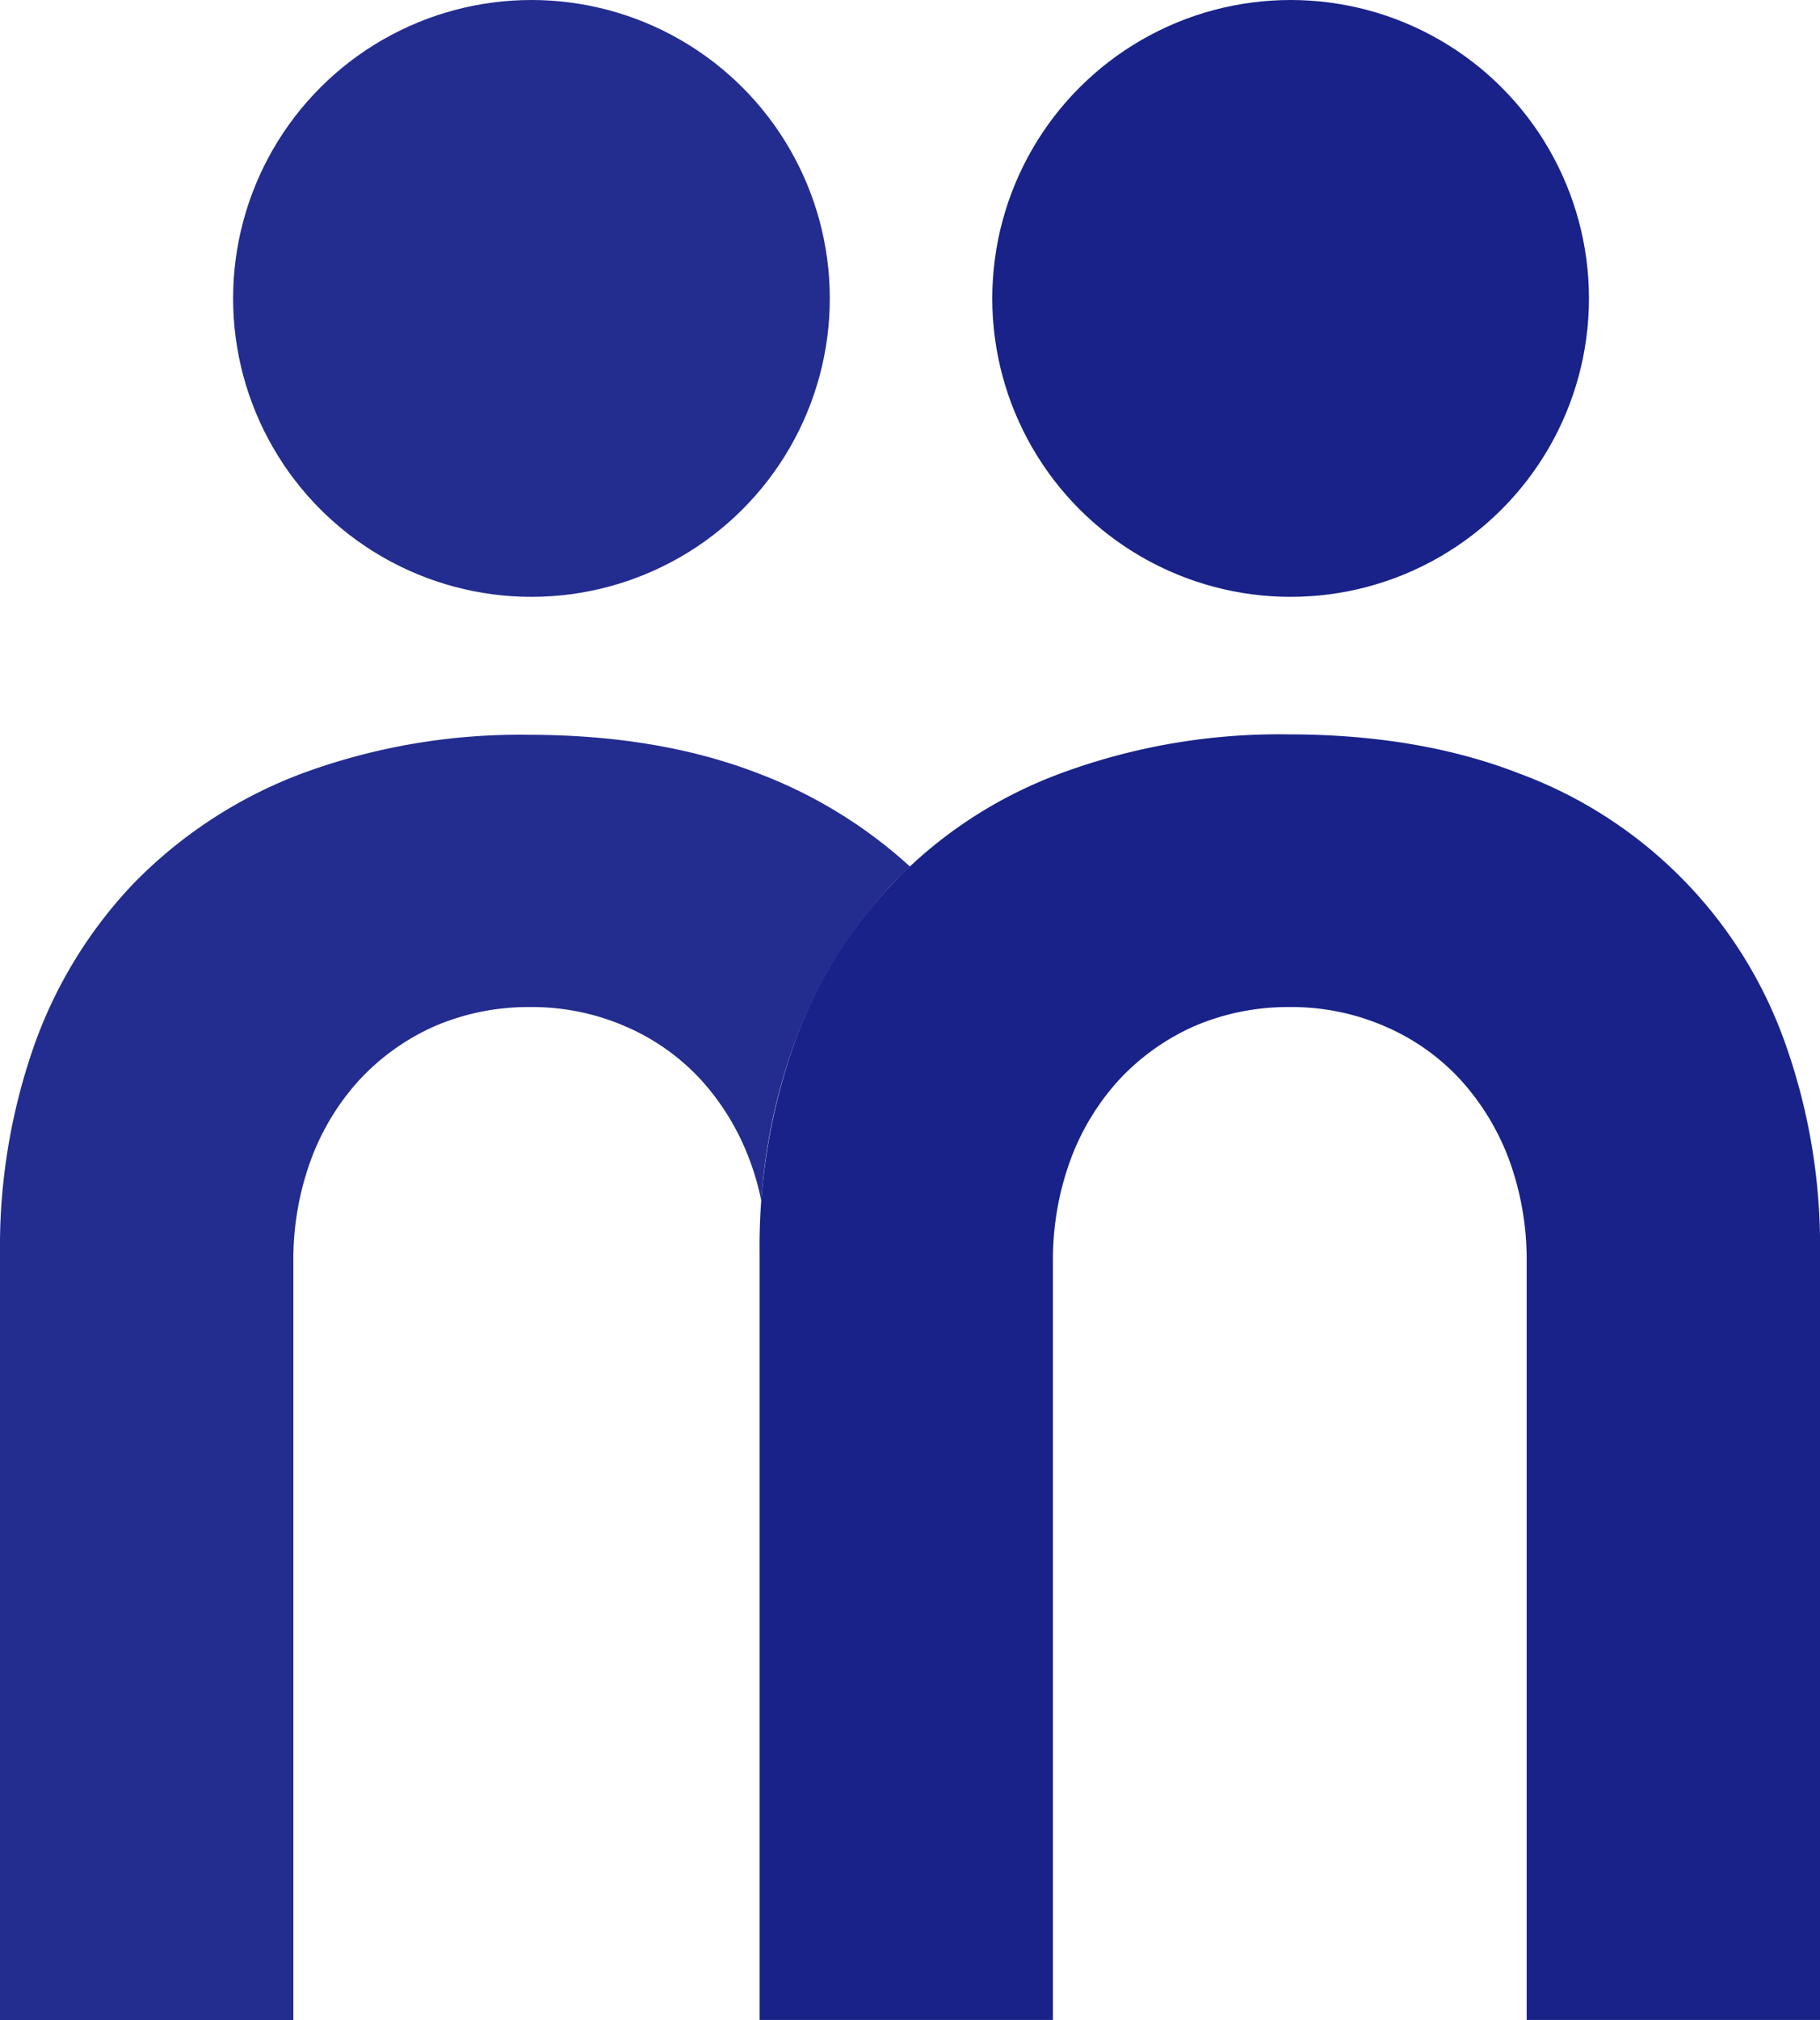 <svg xmlns="http://www.w3.org/2000/svg" width="218.733" height="242.704" viewBox="0 0 218.733 242.704">
  <g id="Group_10722" data-name="Group 10722" transform="translate(-107.787 -1784.229)">
    <ellipse id="Ellipse_1372" data-name="Ellipse 1372" cx="35.856" cy="35.856" rx="35.856" ry="35.856" transform="translate(227.041 1784.229)" fill="#182289"/>
    <ellipse id="Ellipse_1373" data-name="Ellipse 1373" cx="35.856" cy="35.856" rx="35.856" ry="35.856" transform="translate(135.803 1784.229)" fill="#232c8f"/>
    <path id="Path_12346" data-name="Path 12346" d="M337.2,221.2a53.62,53.62,0,0,0-32.111-32.81c-7.94-3.1-17.229-4.694-27.666-4.694a75.552,75.552,0,0,0-27.466,4.694,53.619,53.619,0,0,0-32.111,32.81,72.924,72.924,0,0,0-4.045,24.72v92.237h35.257V247.122a34.864,34.864,0,0,1,2.1-12.285,29.155,29.155,0,0,1,5.893-9.688,27.57,27.57,0,0,1,8.989-6.392,28.448,28.448,0,0,1,11.386-2.3,28.093,28.093,0,0,1,11.486,2.3A26.558,26.558,0,0,1,298,225.149a29.667,29.667,0,0,1,5.893,9.688,35.062,35.062,0,0,1,2.1,12.285v91.038h35.257V245.874A72.633,72.633,0,0,0,337.2,221.2Z" transform="translate(-14.725 1688.772)" fill="#182289"/>
    <path id="Path_12347" data-name="Path 12347" d="M126.334,221.254a55.36,55.36,0,0,1,12.085-19.726c.649-.649,1.3-1.3,1.948-1.9a56.888,56.888,0,0,0-18.078-11.136c-7.94-3.1-17.229-4.694-27.666-4.694a75.551,75.551,0,0,0-27.466,4.694A55.6,55.6,0,0,0,47.13,201.578,54.663,54.663,0,0,0,35.045,221.3,72.924,72.924,0,0,0,31,246.024v92.187H66.257V247.172a34.862,34.862,0,0,1,2.1-12.285,29.154,29.154,0,0,1,5.893-9.688,27.569,27.569,0,0,1,8.989-6.392,28.447,28.447,0,0,1,11.386-2.3,28.092,28.092,0,0,1,11.486,2.3A26.556,26.556,0,0,1,115.2,225.2a29.667,29.667,0,0,1,5.893,9.688,30.759,30.759,0,0,1,1.4,4.894A69,69,0,0,1,126.334,221.254Z" transform="translate(76.787 1688.722)" fill="#232c8f"/>
  </g>
</svg>
